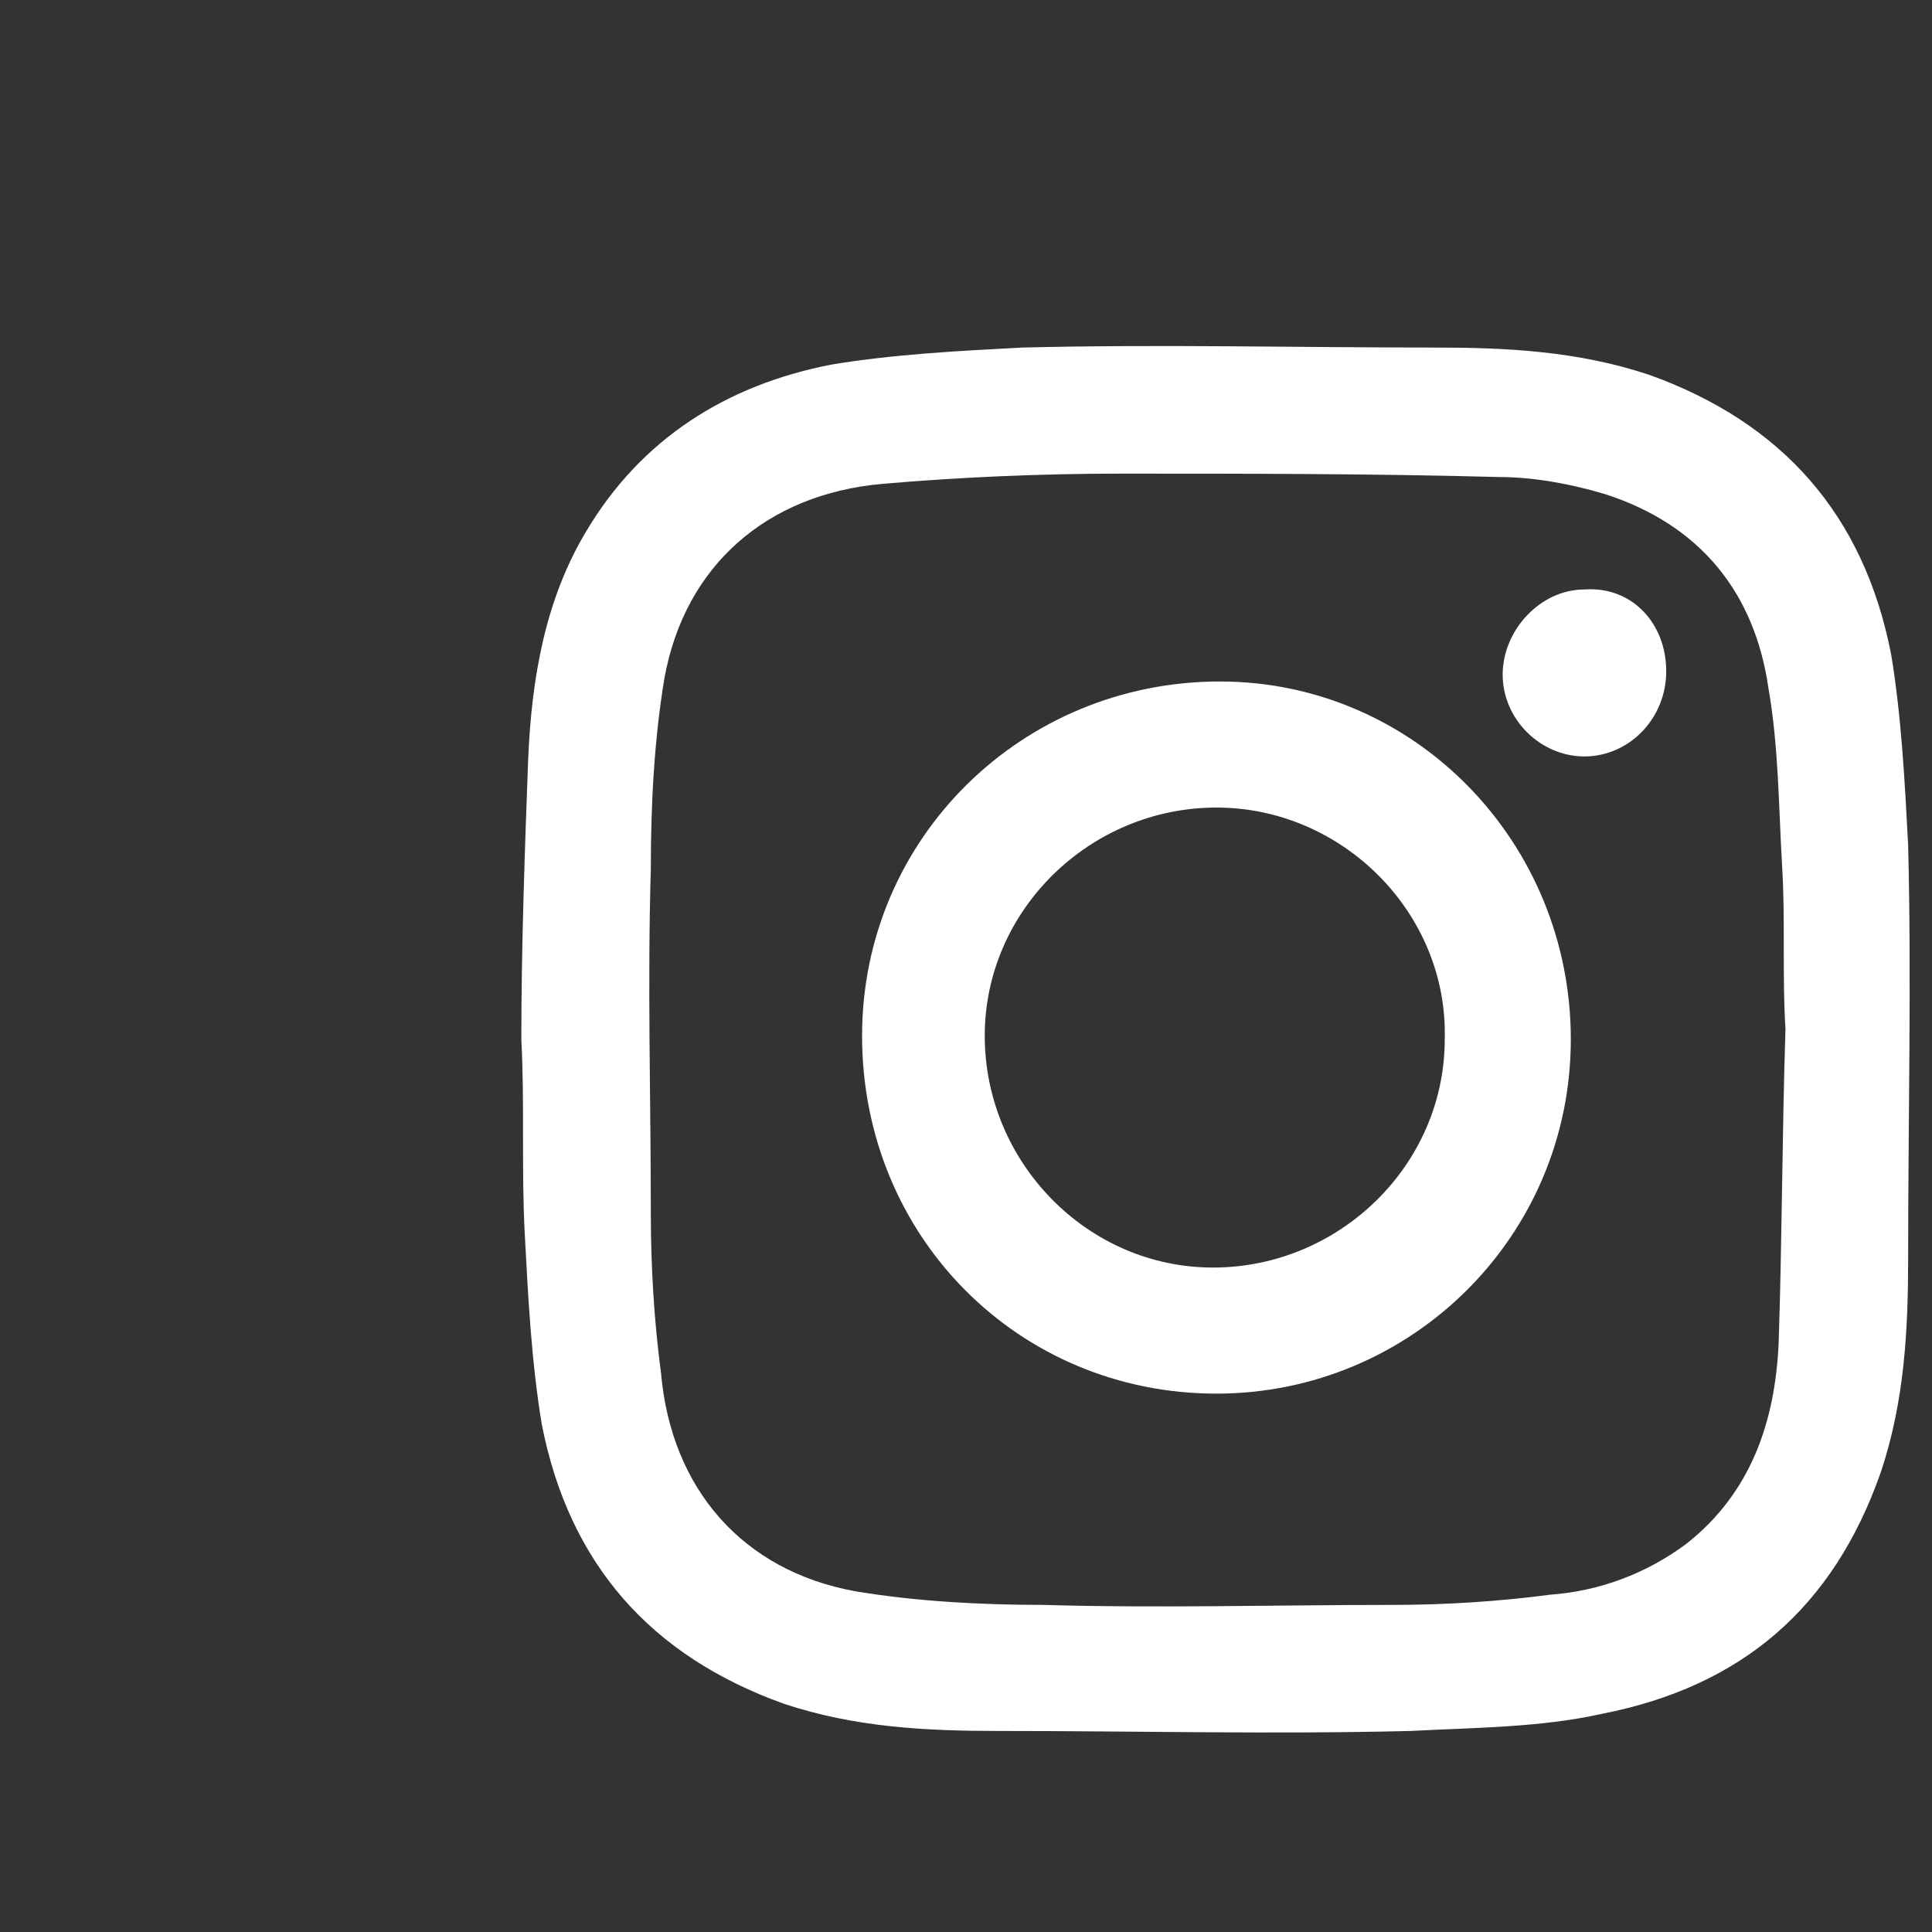 <?xml version="1.0" encoding="utf-8"?>
<!-- Generator: Adobe Illustrator 24.1.1, SVG Export Plug-In . SVG Version: 6.00 Build 0)  -->
<svg version="1.1" id="Layer_1" xmlns="http://www.w3.org/2000/svg" xmlns:xlink="http://www.w3.org/1999/xlink" x="0px" y="0px"
	 viewBox="0 0 56.7 56.7" style="enable-background:new 0 0 56.7 56.7;" xml:space="preserve">
<rect x="0" y="0" width="56.7" height="56.7" fill="#333333" stroke="none"/>
<style type="text/css">
	.st0{display:none;}
	.st1{display:inline;}
	.st2{fill:#FFFFFF;}
</style>
<g class="st0">
	<path class="st1" d="M13.5,51.6H6V31.8c-0.6,0-1.2,0-1.7,0c-0.6,0-1.2,0-1.7,0c-0.6,0-1.2,0-1.7,0c0-0.1-0.1-6.8,0-7.2l0,0l0,0l0,0
		l0,0c1.7,0,3.4,0,5.1,0l0,0c0-0.1,0-0.1,0-0.2c0-1.8,0-3.5,0-5.3c0-0.5,0-1,0.1-1.6c0.4-3.5,2.1-6,5.4-7.3c0.9-0.4,1.9-0.6,2.8-0.7
		c1-0.1,2-0.1,3.1-0.1c0.8,0,1.5,0.1,2.3,0.1c0.5,0,1,0.1,1.5,0.1h0.1c-0.1,2.2-0.1,4.5-0.2,6.7c-0.1,0-0.1,0-0.2,0
		c-1.4,0-2.9,0-4.3,0c-0.4,0-0.8,0-1.2,0.1c-0.1,0-0.1,0-0.2,0c-0.8,0.2-1.3,0.8-1.4,1.6c-0.1,0.4-0.1,0.8-0.1,1.3
		c0,1.7,0,3.4,0,5.1c0,0,0,0.1,0,0.2h7.7c-0.1,2.4-0.2,4.8-0.3,7.2h-7.3l0,0l0,0l0,0l0,0l0,0l0,0l0,0l0,0c0,6.5,0,12.9,0,19.4
		C13.6,51.5,13.6,51.5,13.5,51.6C13.6,51.5,13.6,51.5,13.5,51.6C13.6,51.5,13.6,51.5,13.5,51.6C13.6,51.5,13.6,51.5,13.5,51.6
		C13.6,51.5,13.5,51.5,13.5,51.6"/>
</g>
<g class="st0">
	<path class="st1" d="M38.3,30.3C38.3,30.3,38.2,30.3,38.3,30.3c-0.1-1.6,0-3.3-0.1-4.9c-0.1-1.8-0.1-3.5-0.4-5.3
		c-0.4-2.9-2.1-4.9-4.9-5.8c-1-0.3-2.1-0.5-3.2-0.5c-3.8-0.1-7.5-0.1-11.3-0.1c-2.4,0-4.7,0.1-7.1,0.3c-3.5,0.3-5.9,2.4-6.5,5.8
		c-0.3,1.9-0.4,3.8-0.4,5.7c-0.1,3.4,0,6.8,0,10.2c0,1.6,0.1,3.2,0.3,4.8c0.4,3.5,2.4,5.9,5.8,6.5c1.8,0.4,3.7,0.4,5.6,0.4
		c3.5,0.1,7,0,10.5,0c1.6,0,3.1-0.1,4.7-0.3c1.5-0.1,2.9-0.6,4-1.6c1.9-1.5,2.7-3.6,2.8-6C38.2,36.6,38.2,33.5,38.3,30.3 M0.6,30.7
		c0-2.8,0.1-5.6,0.2-8.4c0.1-2.4,0.5-4.7,1.8-6.8c1.7-2.7,4.2-4.4,7.3-5c1.9-0.3,3.8-0.4,5.7-0.5c4.1-0.1,8.2,0,12.4,0
		c2.2,0,4.3,0.1,6.4,0.8c4,1.4,6.5,4.2,7.2,8.3c0.4,1.9,0.4,3.8,0.5,5.7c0.1,4.1,0,8.2,0,12.3c0,2.2-0.1,4.3-0.8,6.4
		c-1.4,4-4.2,6.5-8.3,7.3c-1.9,0.4-3.8,0.4-5.7,0.5c-4.1,0.1-8.2,0-12.3,0c-2.2,0-4.3-0.1-6.4-0.8c-4-1.4-6.5-4.2-7.2-8.3
		C1,40.3,1,38.4,0.9,36.5C0.6,34.5,0.6,32.6,0.6,30.7L0.6,30.7"/>
</g>
<rect x="11.2" y="11.9" transform="matrix(0.697 -0.718 0.718 0.697 -13.879 16.97)" class="st0" width="3.8" height="26"/>
<rect x="15.8" y="22.5" transform="matrix(0.694 -0.72 0.72 0.694 -8.668 28.446)" class="st0" width="26.8" height="3.8"/>
<path class="st2" d="M52.4,30.2C52.4,30.2,52.3,30.2,52.4,30.2c-0.1-1.6,0-3.2-0.1-4.8c-0.1-1.7-0.1-3.5-0.4-5.2
	c-0.4-2.8-2-4.8-4.8-5.7C46.1,14.2,45,14,44,14c-3.7-0.1-7.4-0.1-11.1-0.1c-2.3,0-4.7,0.1-7,0.3c-3.4,0.3-5.8,2.4-6.4,5.7
	c-0.3,1.8-0.4,3.7-0.4,5.6c-0.1,3.4,0,6.7,0,10.1c0,1.6,0.1,3.2,0.3,4.7c0.3,3.4,2.4,5.8,5.7,6.4c1.8,0.3,3.7,0.4,5.5,0.4
	c3.4,0.1,6.9,0,10.3,0c1.5,0,3.1-0.1,4.6-0.3c1.4-0.1,2.8-0.6,4-1.5c1.9-1.5,2.6-3.6,2.7-5.9C52.3,36.4,52.3,33.3,52.4,30.2
	 M15.3,30.5c0-2.7,0.1-5.5,0.2-8.2c0.1-2.4,0.5-4.7,1.7-6.7c1.6-2.7,4.1-4.3,7.2-4.9c1.8-0.3,3.7-0.4,5.6-0.5c4-0.1,8.1,0,12.1,0
	c2.1,0,4.2,0.1,6.3,0.8c3.9,1.4,6.3,4.1,7.1,8.2c0.3,1.8,0.4,3.7,0.5,5.6c0.1,4,0,8,0,12.1c0,2.1-0.1,4.2-0.8,6.3
	c-1.4,4-4.1,6.3-8.2,7.1c-1.8,0.4-3.7,0.4-5.6,0.5c-4,0.1-8.1,0-12.1,0c-2.1,0-4.2-0.1-6.3-0.8c-3.9-1.4-6.3-4.1-7.1-8.2
	c-0.3-1.8-0.4-3.7-0.5-5.6C15.3,34.3,15.4,32.4,15.3,30.5C15.4,30.5,15.3,30.5,15.3,30.5"/>
<path class="st2" d="M35.7,23.7c-3.7,0-6.8,3-6.8,6.7c0,3.7,3,6.8,6.7,6.8c3.7,0,6.8-3,6.8-6.7C42.5,26.8,39.4,23.7,35.7,23.7
	 M35.7,40.9c-5.8,0-10.4-4.6-10.4-10.5c0-5.8,4.7-10.4,10.5-10.4c5.7,0,10.3,4.7,10.3,10.5C46.1,36.3,41.4,40.9,35.7,40.9"/>
<path class="st2" d="M48.9,19.7c0,1.4-1.1,2.5-2.4,2.5c-1.3,0-2.4-1.1-2.4-2.4c0-1.3,1.1-2.5,2.4-2.5C47.9,17.2,48.9,18.3,48.9,19.7
	"/>
</svg>
